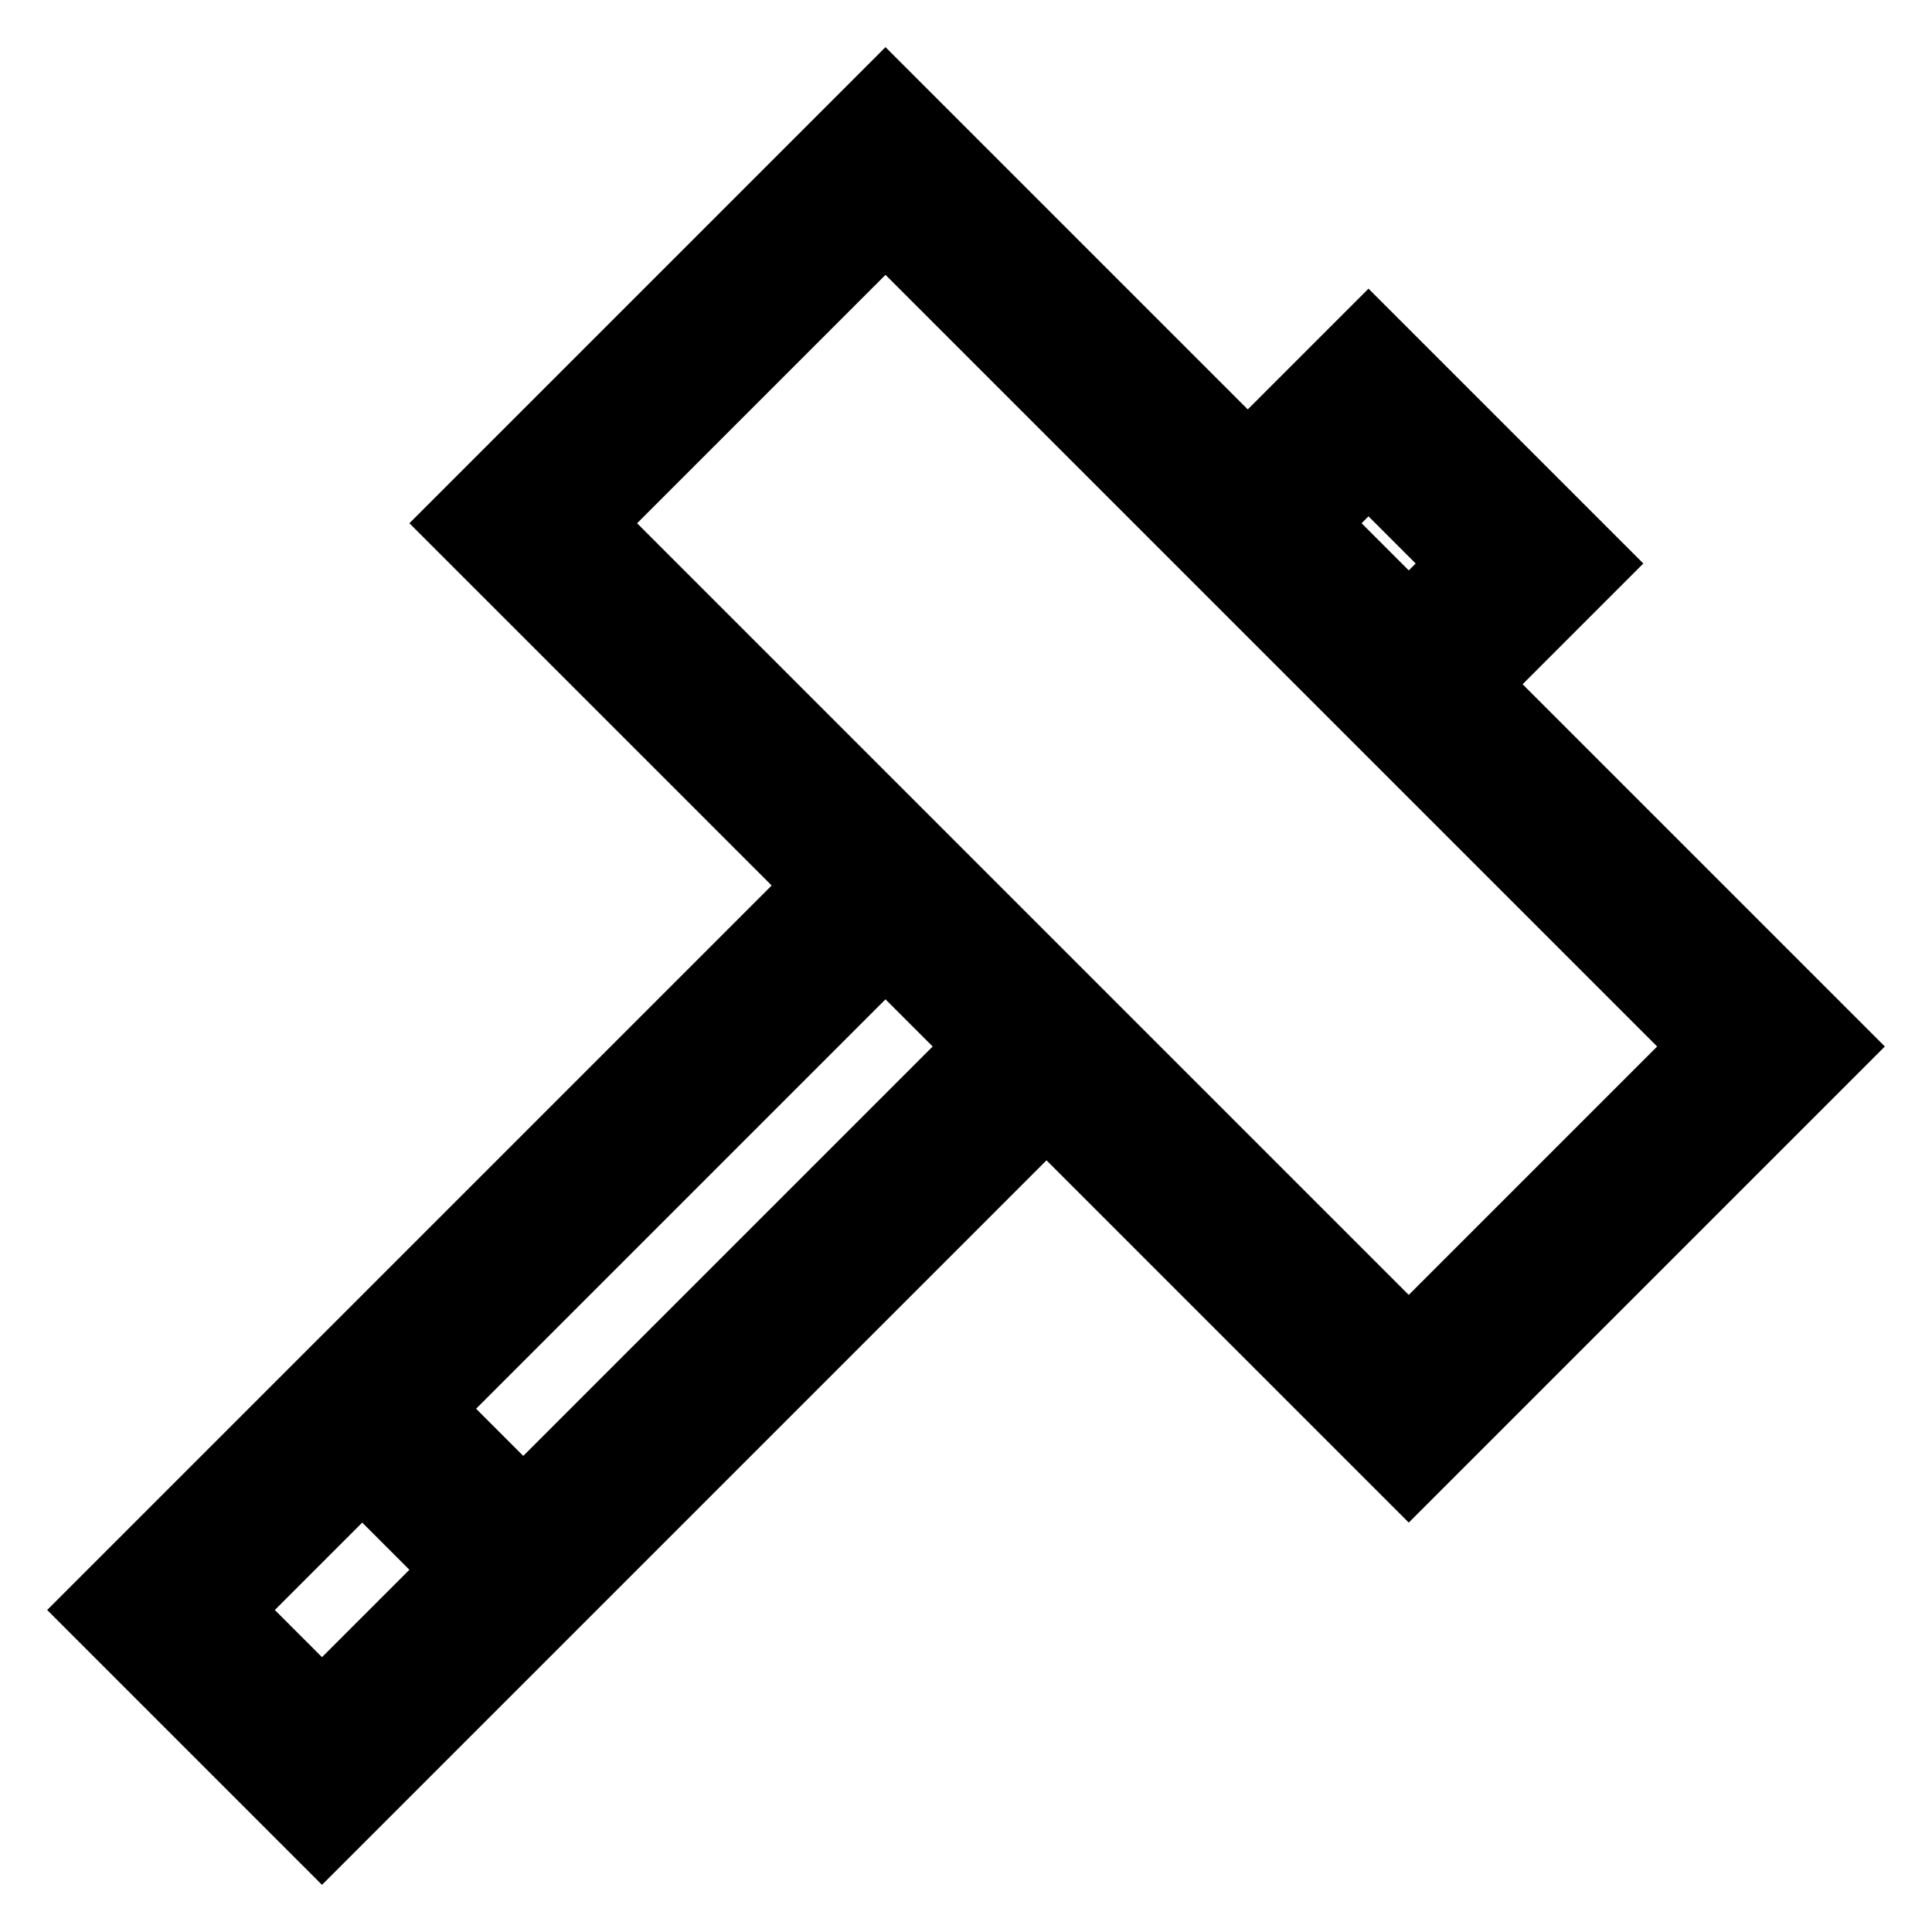 <svg xmlns="http://www.w3.org/2000/svg" width="48" height="48" viewBox="0 0 24 24"><path fill="none" stroke="#000000" stroke-width="2" d="m11 2l11 11l-4.5 4.5l-11-11L11 2Zm5 4l1-1l2 2l-1 1m-5 5l-9 9l-2-2l9-9m-6 7l1 1"></path></svg>